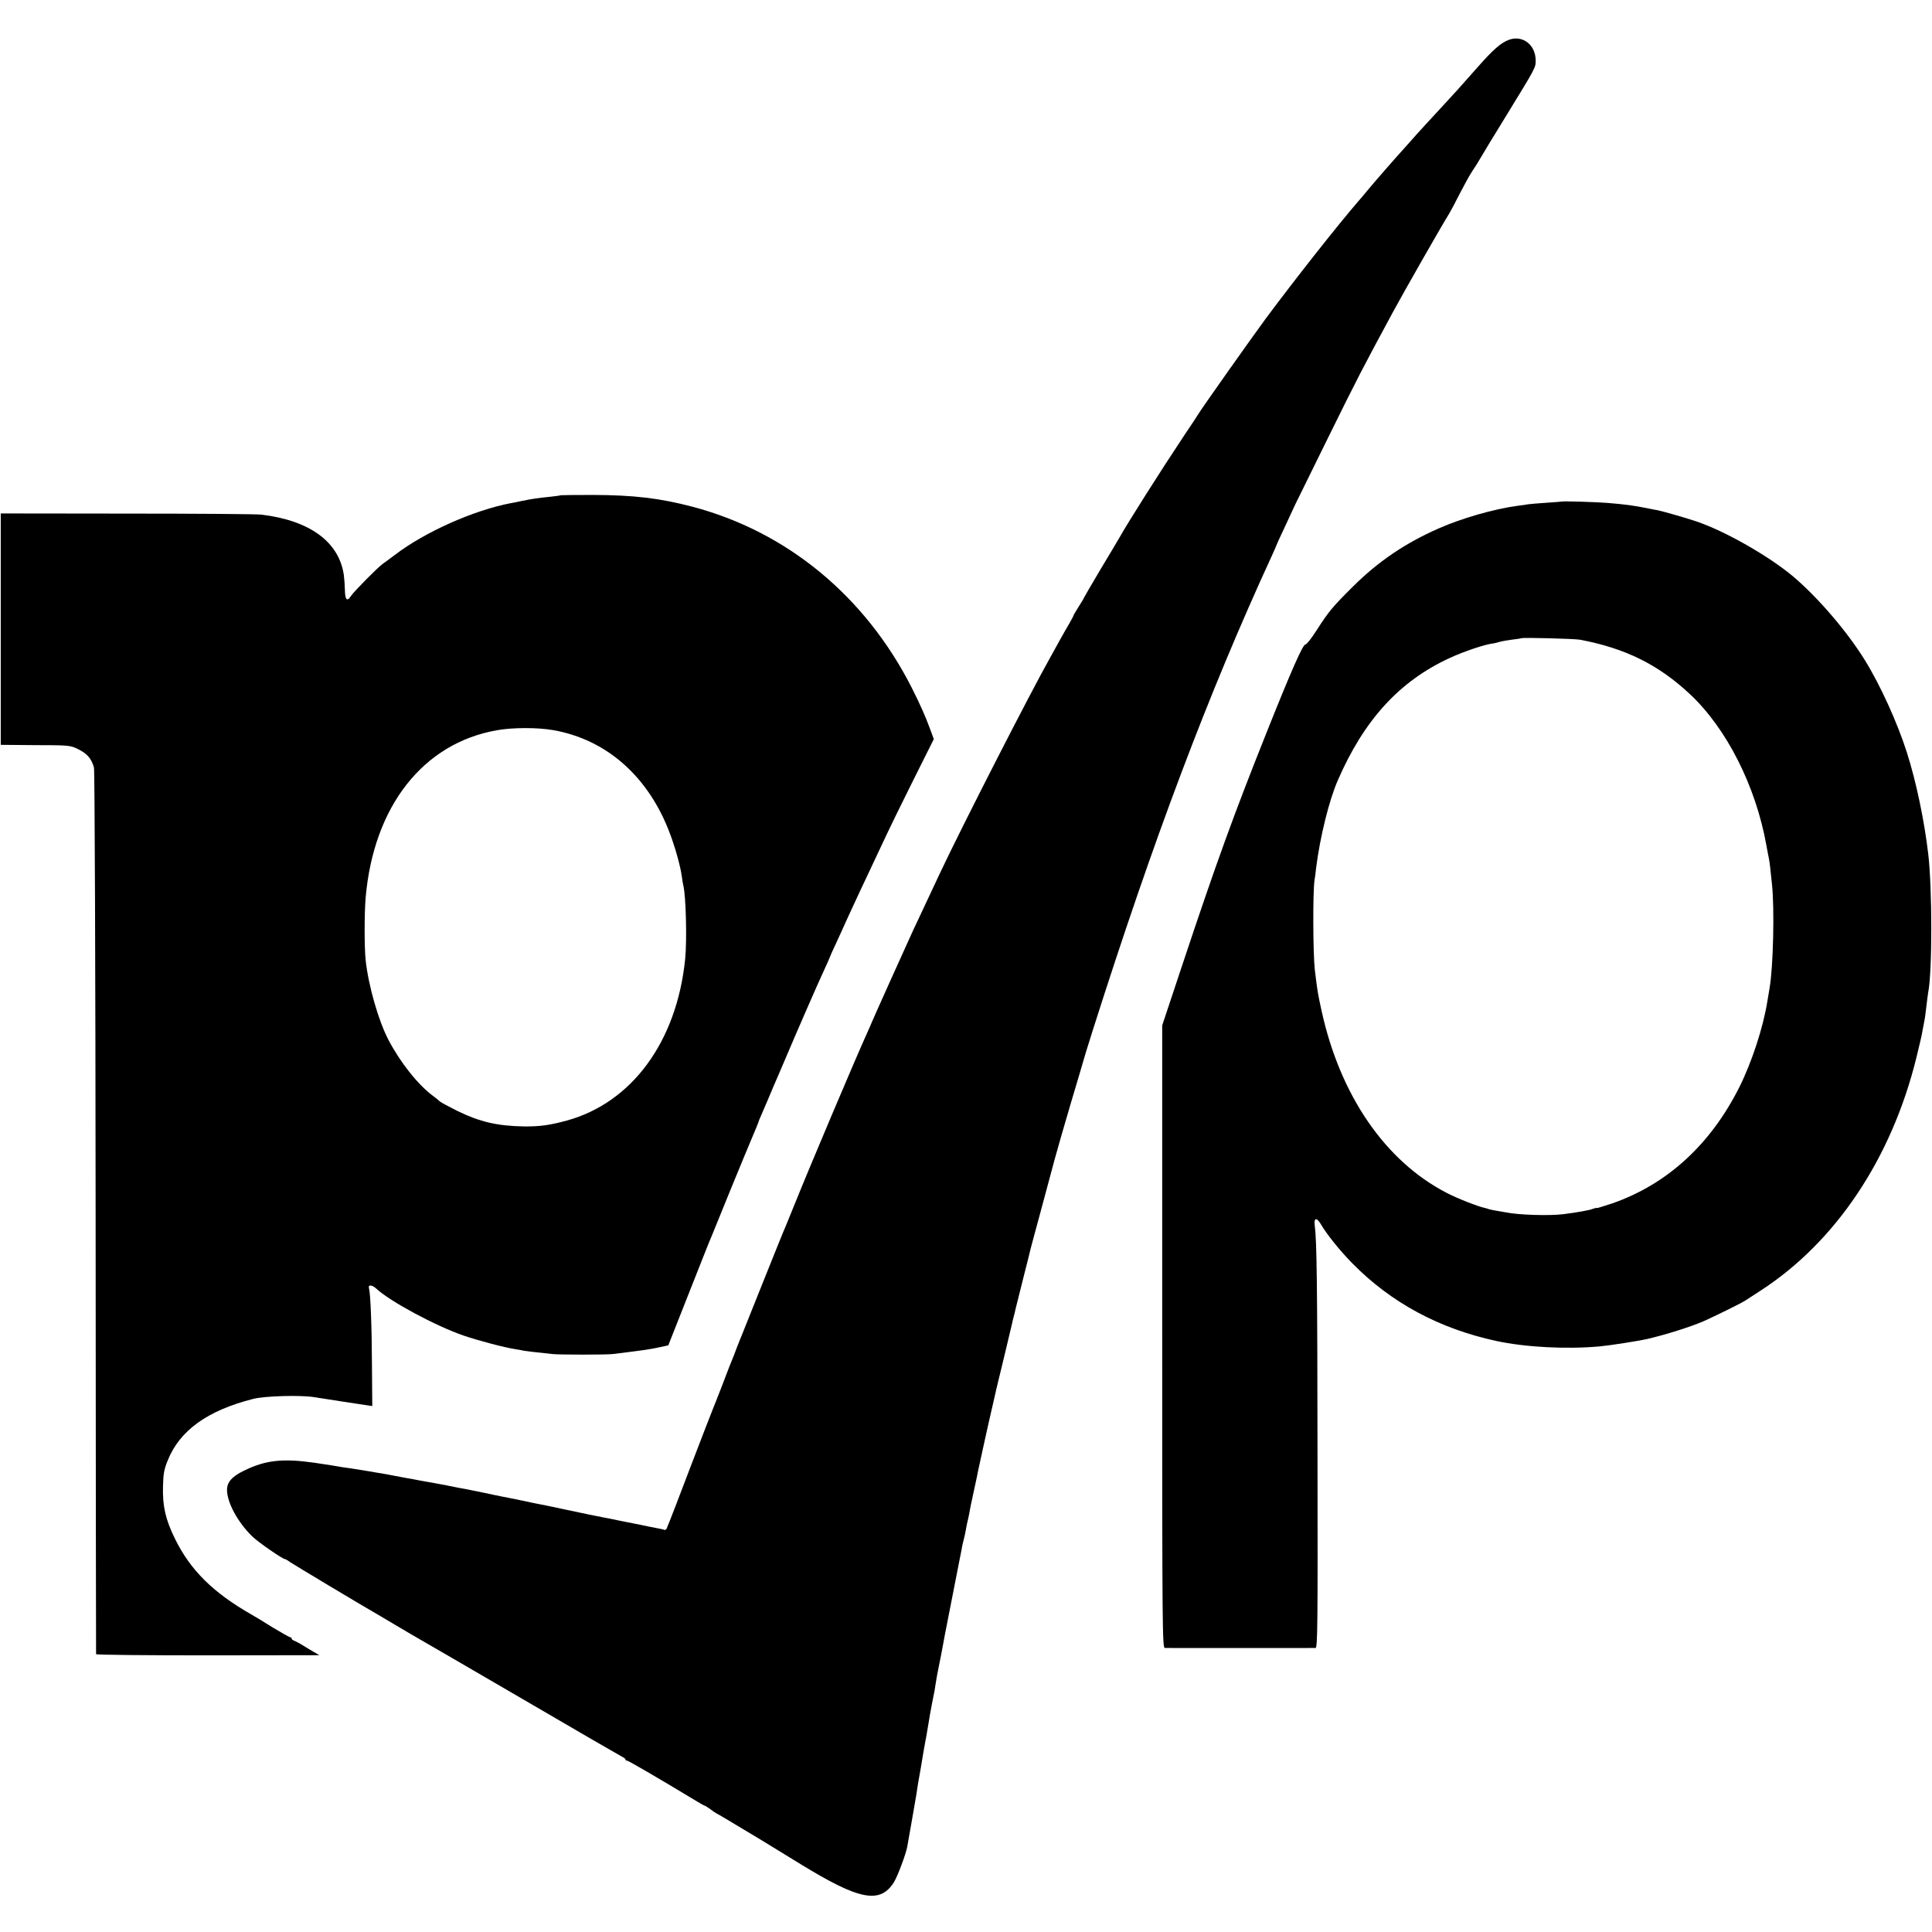 <?xml version="1.0" standalone="no"?>
<!DOCTYPE svg PUBLIC "-//W3C//DTD SVG 20010904//EN"
 "http://www.w3.org/TR/2001/REC-SVG-20010904/DTD/svg10.dtd">
<svg version="1.0" xmlns="http://www.w3.org/2000/svg"
 width="1285pt" height="1285pt" viewBox="0 0 1285 1285"
 preserveAspectRatio="xMidYMid meet">
<g transform="translate(0,1285) scale(0.1,-0.1)"
fill="#000000" stroke="none">
<path d="M10038 12586 c-55 -20 -106 -64 -220 -194 -105 -119 -156 -176 -217
-241 -65 -70 -190 -206 -211 -231 -12 -14 -38 -43 -58 -65 -40 -43 -204 -231
-243 -279 -13 -16 -38 -46 -55 -65 -135 -156 -426 -525 -616 -781 -97 -132
-422 -591 -453 -642 -5 -9 -44 -68 -86 -130 -154 -231 -379 -586 -433 -683 -6
-11 -62 -105 -124 -208 -61 -103 -112 -190 -112 -192 0 -3 -16 -29 -35 -59
-19 -30 -35 -57 -35 -60 0 -3 -13 -27 -28 -53 -16 -26 -45 -79 -66 -116 -20
-37 -46 -84 -58 -105 -133 -235 -590 -1129 -735 -1437 -85 -181 -148 -316
-183 -390 -53 -115 -261 -578 -271 -603 -5 -13 -21 -49 -35 -80 -66 -144 -382
-890 -481 -1137 -24 -60 -50 -123 -57 -140 -8 -16 -73 -178 -146 -360 -72
-181 -137 -343 -144 -360 -7 -16 -23 -57 -36 -90 -12 -33 -26 -69 -31 -80 -5
-11 -34 -85 -64 -165 -31 -80 -60 -154 -65 -165 -5 -11 -70 -180 -145 -375
-74 -195 -139 -364 -144 -375 -5 -11 -12 -28 -15 -37 -3 -10 -11 -16 -18 -13
-12 4 -31 8 -95 20 -16 3 -39 8 -53 11 -14 3 -36 8 -50 10 -14 3 -59 12 -100
20 -41 9 -86 18 -100 20 -44 8 -162 33 -280 58 -63 14 -128 27 -145 30 -16 3
-75 15 -130 27 -55 11 -111 23 -125 25 -14 3 -65 13 -115 24 -49 10 -105 21
-122 25 -18 3 -79 14 -135 26 -57 11 -118 22 -137 25 -18 3 -43 8 -55 10 -11
3 -46 9 -76 14 -30 6 -66 12 -80 15 -29 6 -67 13 -112 20 -18 3 -58 10 -88 15
-30 5 -73 12 -95 15 -22 2 -50 7 -63 9 -13 3 -89 15 -170 27 -212 30 -326 18
-470 -53 -80 -39 -112 -76 -112 -128 0 -83 72 -216 167 -308 38 -38 203 -152
219 -152 3 0 18 -8 32 -19 23 -16 502 -303 587 -351 17 -10 77 -46 135 -80 58
-34 123 -73 145 -85 22 -12 328 -190 680 -395 352 -206 650 -378 662 -384 13
-6 23 -14 23 -18 0 -5 4 -8 10 -8 9 0 213 -119 423 -246 49 -30 91 -54 94 -54
4 0 20 -11 37 -23 17 -13 36 -26 41 -28 9 -4 86 -49 301 -179 41 -25 158 -97
261 -160 388 -238 526 -265 618 -120 24 38 79 184 89 236 13 71 55 313 61 349
7 50 10 69 30 180 8 50 17 104 20 120 3 17 8 41 10 55 3 14 8 39 10 55 3 17 8
46 11 65 3 19 8 46 10 60 3 14 9 48 14 75 16 78 18 90 24 131 3 22 10 59 15
84 9 41 34 172 47 245 5 28 91 465 100 510 2 11 7 34 10 50 2 17 9 46 14 65 5
19 12 51 15 70 3 19 8 42 10 50 2 8 7 29 10 45 7 42 11 60 35 171 12 55 24
110 26 124 6 30 82 375 91 410 3 14 7 32 9 39 4 22 28 124 75 316 22 94 42
177 44 185 2 8 8 35 14 60 7 25 14 54 16 65 3 11 25 101 50 200 25 99 48 189
50 200 3 11 32 121 66 245 33 124 76 281 94 350 19 69 66 233 105 365 40 132
75 254 80 270 4 17 35 118 69 225 403 1268 767 2234 1190 3153 17 37 31 69 31
71 0 2 25 57 56 122 30 66 62 133 69 149 8 17 104 212 214 435 205 416 231
465 436 845 75 138 317 563 373 653 12 20 44 80 70 132 27 52 61 115 77 140
16 25 34 53 40 62 34 58 116 194 199 328 193 315 191 311 190 361 -2 102 -86
166 -176 135z"/>
<path d="M3728 9556 c-1 -2 -32 -6 -68 -10 -81 -8 -121 -14 -185 -27 -27 -6
-61 -13 -75 -15 -248 -47 -574 -192 -774 -345 -32 -24 -68 -51 -80 -59 -34
-24 -191 -183 -211 -213 -26 -41 -40 -28 -41 39 -1 32 -4 77 -7 99 -32 221
-226 363 -547 402 -30 4 -433 7 -895 7 l-840 1 0 -770 0 -769 230 -2 c212 0
233 -2 275 -22 68 -32 97 -64 115 -127 5 -16 10 -1348 11 -2960 1 -1612 2
-2933 3 -2937 1 -5 335 -8 744 -8 l742 1 -35 20 c-19 11 -53 31 -75 45 -22 14
-48 27 -57 31 -10 3 -18 9 -18 14 0 5 -4 9 -9 9 -5 0 -58 30 -118 66 -59 37
-121 75 -138 84 -256 146 -408 295 -511 505 -63 128 -83 216 -80 345 2 87 7
117 31 175 79 200 265 334 570 411 75 19 305 26 400 12 28 -4 109 -17 180 -28
72 -11 148 -23 171 -26 l40 -6 -2 268 c-1 266 -10 483 -20 517 -7 24 21 22 49
-4 91 -85 396 -249 583 -313 97 -33 271 -79 344 -90 19 -3 44 -7 55 -10 17 -3
59 -8 190 -22 49 -5 357 -5 400 0 219 27 241 30 320 47 l50 11 139 352 c76
193 144 365 152 381 7 17 62 152 122 300 61 149 127 308 147 355 20 47 38 90
39 95 1 6 9 26 18 45 8 19 28 64 43 100 15 36 33 79 40 95 8 17 39 91 71 165
74 175 226 525 270 618 19 41 34 75 34 77 0 2 17 41 39 87 21 46 58 126 81
178 44 96 86 186 180 385 29 61 65 137 80 170 15 33 91 188 169 345 l142 284
-22 60 c-32 88 -68 169 -126 284 -309 607 -828 1035 -1455 1201 -220 58 -392
78 -665 79 -116 0 -213 -1 -215 -2z m-50 -1562 c358 -62 639 -312 780 -694 36
-97 68 -214 77 -280 3 -25 8 -52 10 -60 17 -66 25 -364 12 -490 -56 -548 -354
-954 -787 -1073 -114 -31 -179 -40 -285 -39 -178 3 -293 30 -443 103 -56 28
-108 56 -115 62 -7 7 -28 24 -47 38 -102 76 -218 223 -297 374 -66 126 -133
361 -151 529 -9 83 -9 313 0 416 53 607 382 1027 873 1113 105 19 270 19 373
1z"/>
<path d="M10387 9514 c-1 -1 -47 -4 -103 -8 -55 -4 -109 -8 -120 -10 -10 -2
-41 -7 -69 -10 -157 -21 -371 -82 -527 -151 -221 -97 -402 -220 -568 -385
-138 -137 -162 -166 -243 -292 -34 -54 -68 -96 -75 -95 -16 2 -93 -172 -257
-583 -218 -546 -333 -862 -561 -1547 l-134 -403 0 -2070 c0 -1965 1 -2070 18
-2071 23 0 983 -1 1002 0 13 1 15 146 13 1248 -1 1192 -5 1456 -18 1558 -8 55
11 62 40 13 38 -66 128 -178 211 -262 257 -261 577 -433 956 -515 196 -42 469
-56 688 -36 66 6 258 36 315 49 125 29 286 80 375 118 76 34 254 121 280 139
14 9 59 38 100 65 500 324 871 879 1036 1549 19 77 37 154 39 170 3 17 8 43
11 58 7 33 11 62 19 133 3 28 8 62 10 75 27 135 27 690 0 919 -26 222 -80 481
-142 675 -63 198 -177 449 -280 615 -117 189 -307 411 -473 553 -162 137 -458
306 -650 370 -78 26 -216 65 -253 73 -12 2 -44 8 -72 14 -91 18 -143 25 -262
35 -68 6 -301 13 -306 9z m123 -919 c300 -57 519 -165 728 -360 246 -229 441
-615 511 -1010 6 -33 13 -71 16 -84 5 -25 10 -65 21 -176 17 -163 8 -545 -16
-685 -5 -30 -12 -71 -15 -90 -28 -175 -104 -406 -186 -570 -192 -383 -481
-647 -846 -774 -57 -19 -103 -33 -103 -31 0 3 -11 0 -25 -5 -25 -10 -105 -24
-200 -36 -93 -11 -294 -5 -377 12 -13 2 -39 7 -58 10 -19 3 -44 8 -55 11 -11
4 -24 8 -30 9 -41 8 -185 64 -253 100 -409 211 -709 649 -832 1211 -25 115
-27 124 -45 273 -12 107 -14 511 -2 595 3 17 8 55 11 85 26 204 86 448 144
580 174 401 409 659 743 813 94 44 240 93 294 98 2 0 19 4 36 9 17 5 57 12 88
16 31 3 58 8 60 9 6 6 355 -3 391 -10z"/>
</g>
</svg>

